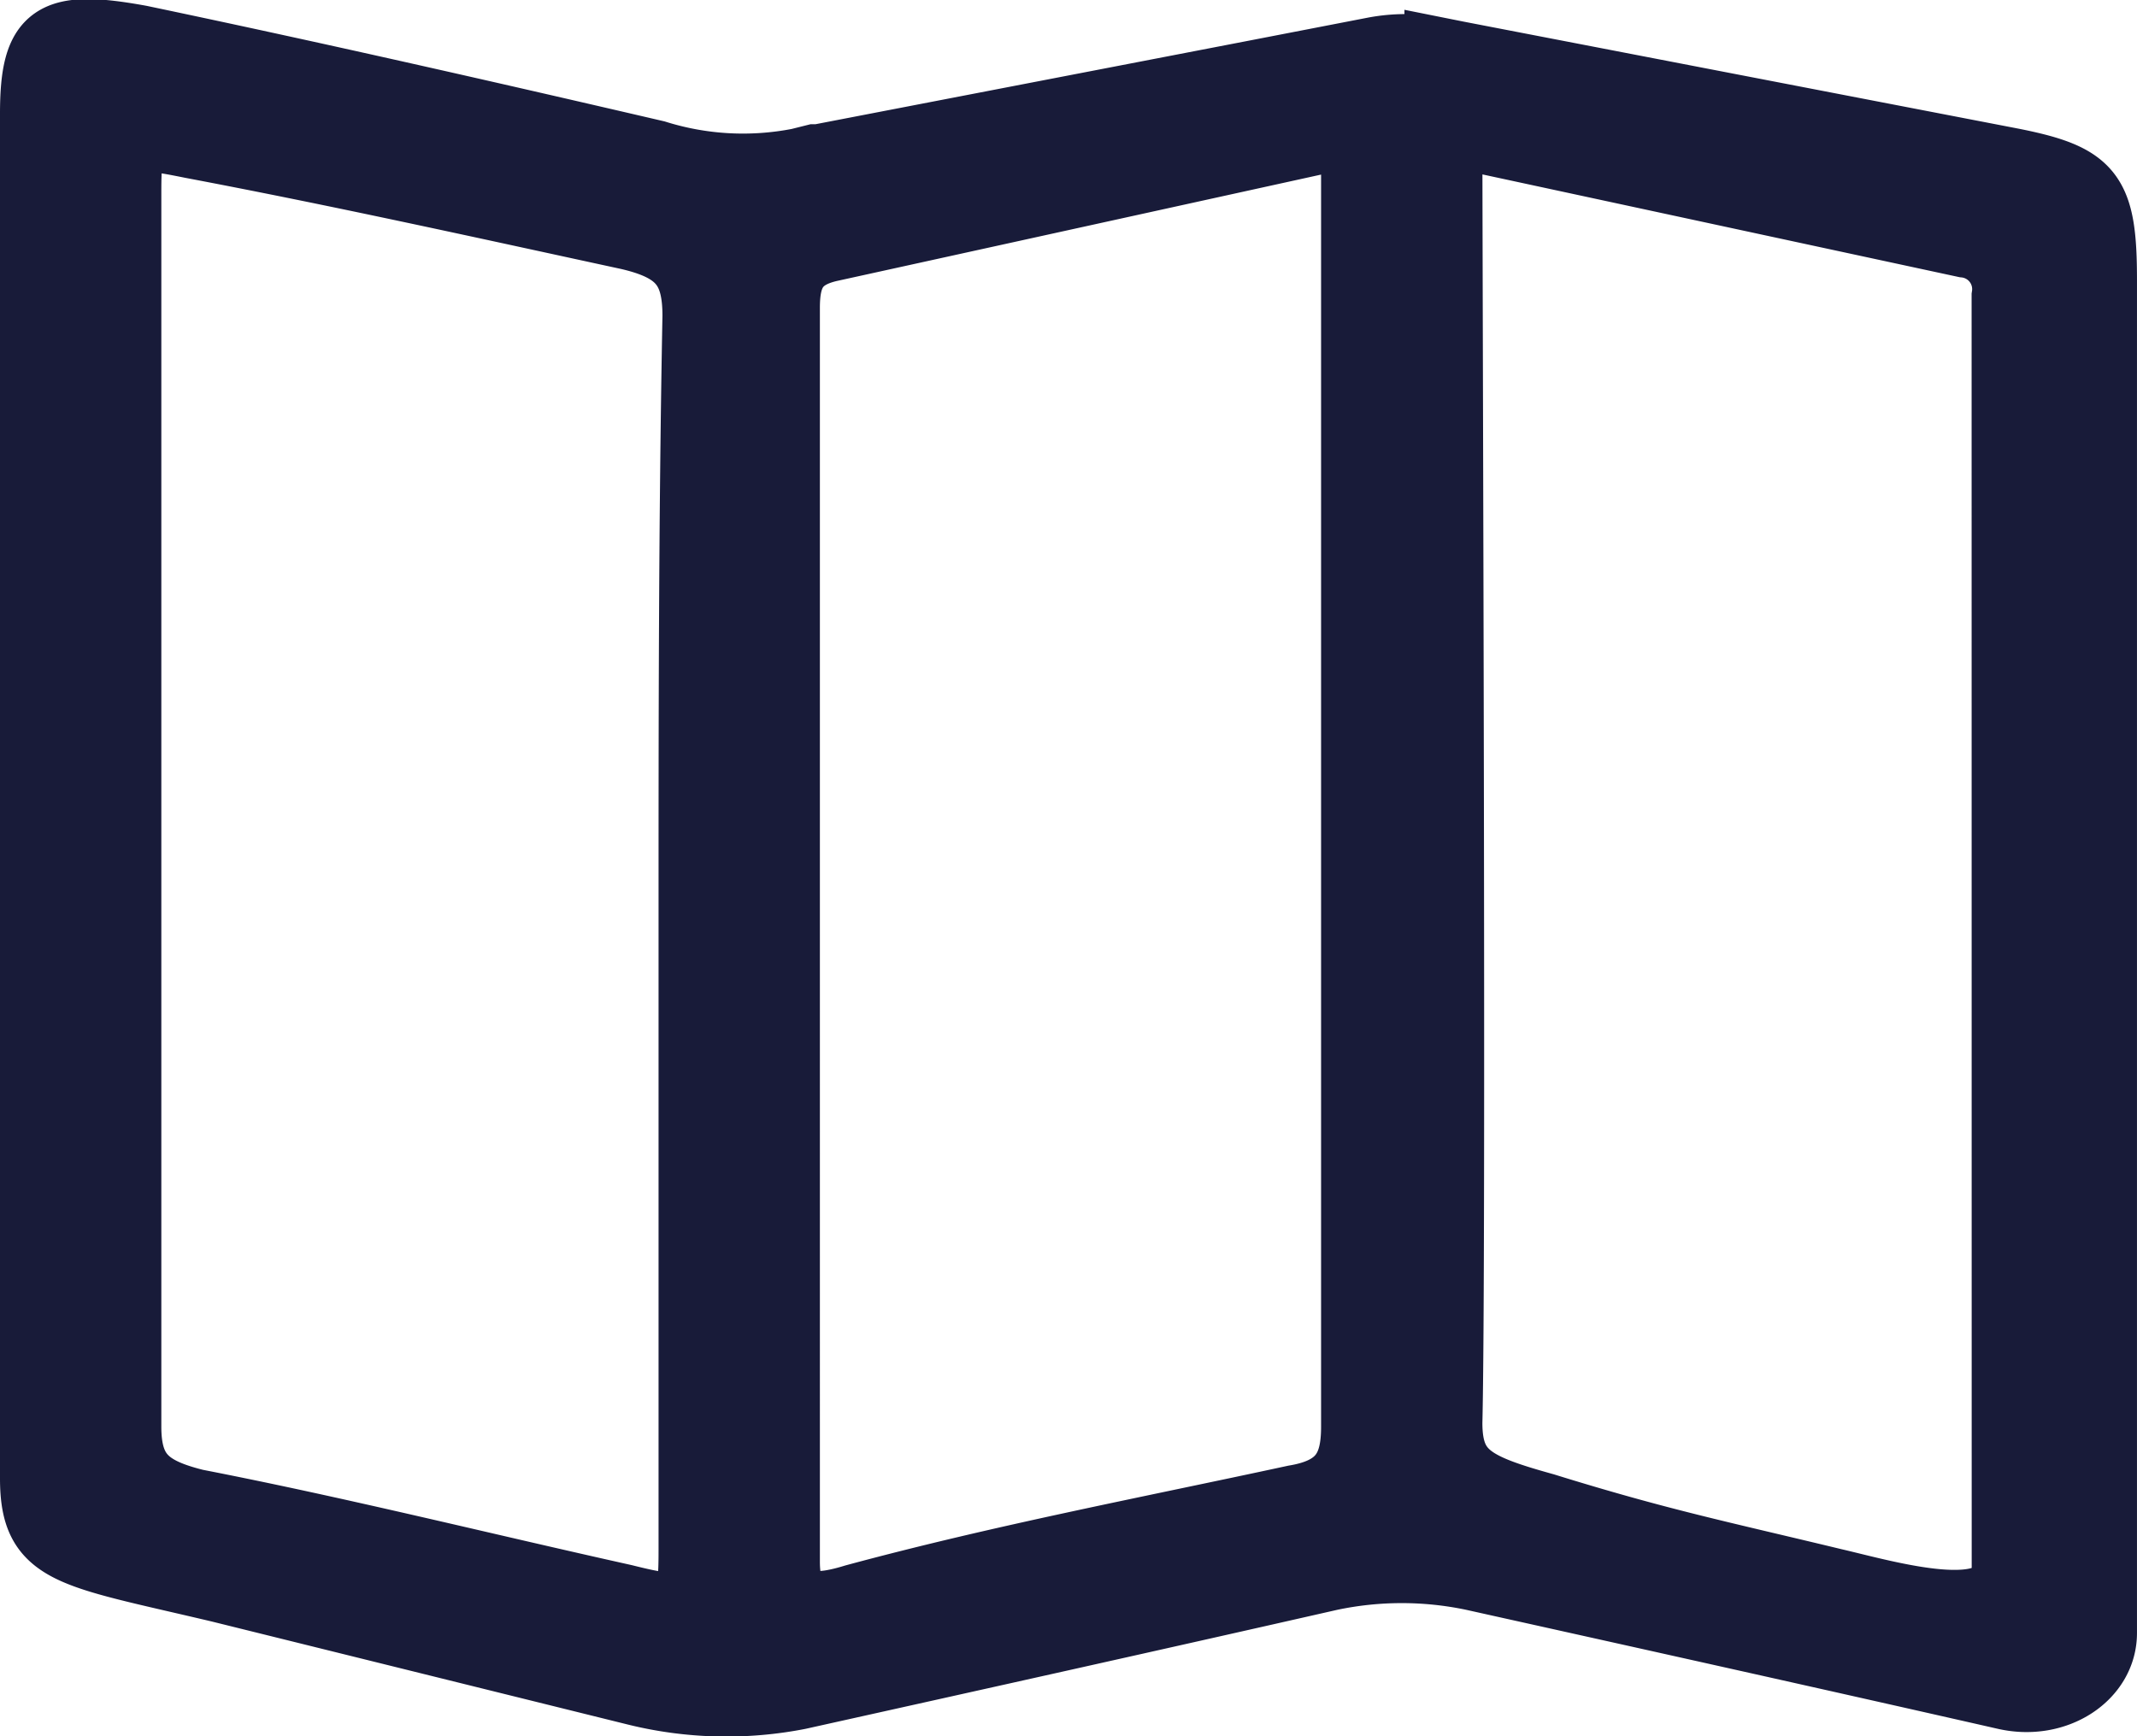 <?xml version="1.0" encoding="UTF-8"?> <svg xmlns="http://www.w3.org/2000/svg" width="96.973" height="78.794" viewBox="0 0 96.973 78.794"><path id="place" d="M28.064,76.193a17.14,17.14,0,0,0,7.381.18c8.1-1.8,16.2-3.6,24.123-5.4a15.723,15.723,0,0,1,6.481,0c8.1,1.8,16.2,3.6,24.123,5.4,2.34.54,4.5-.9,4.5-2.88V12.1c0-3.961-.54-4.681-4.141-5.4h0l-25.2-4.861-.9-.18a7.749,7.749,0,0,0-2.88,0l-5.581,1.08L36.345,6.523h-.18l-.72.18a13.223,13.223,0,0,1-6.481-.36c-7.741-1.8-15.662-3.6-23.4-5.221C1.6.4.7.943.7,4.543V66.471c0,3.42,1.62,3.42,8.461,5.041Zm2.52-34.565V69.712c0,2.7-.18,2.88-3.06,2.16-6.481-1.44-12.962-3.06-19.443-4.321-2.16-.54-3.06-1.26-3.06-3.42V8.144c0-2.7.18-2.7,2.88-2.16,6.661,1.26,13.142,2.7,19.8,4.141,2.34.54,3.06,1.44,3.06,3.6C30.584,22.906,30.584,32.267,30.584,41.628ZM57.948,67.371c-6.661,1.44-13.322,2.7-19.983,4.5-2.34.72-3.06.18-3.06-1.62V13.364c0-1.44.36-2.34,1.98-2.7L60.648,5.443h0V64.131C60.648,65.931,60.108,67.011,57.948,67.371Zm32.224,1.08v2.16c0,2.7-5.4,1.08-7.741.54-5.221-1.26-7.921-1.8-13.142-3.42-3.24-.9-4.321-1.44-4.321-3.781.18-7.381,0-51.127,0-58.508l23.4,5.041a2.034,2.034,0,0,1,1.8,2.34Z" transform="translate(0.8 0.615)" fill="#181b39" stroke="#181b39" stroke-width="3"></path></svg> 
